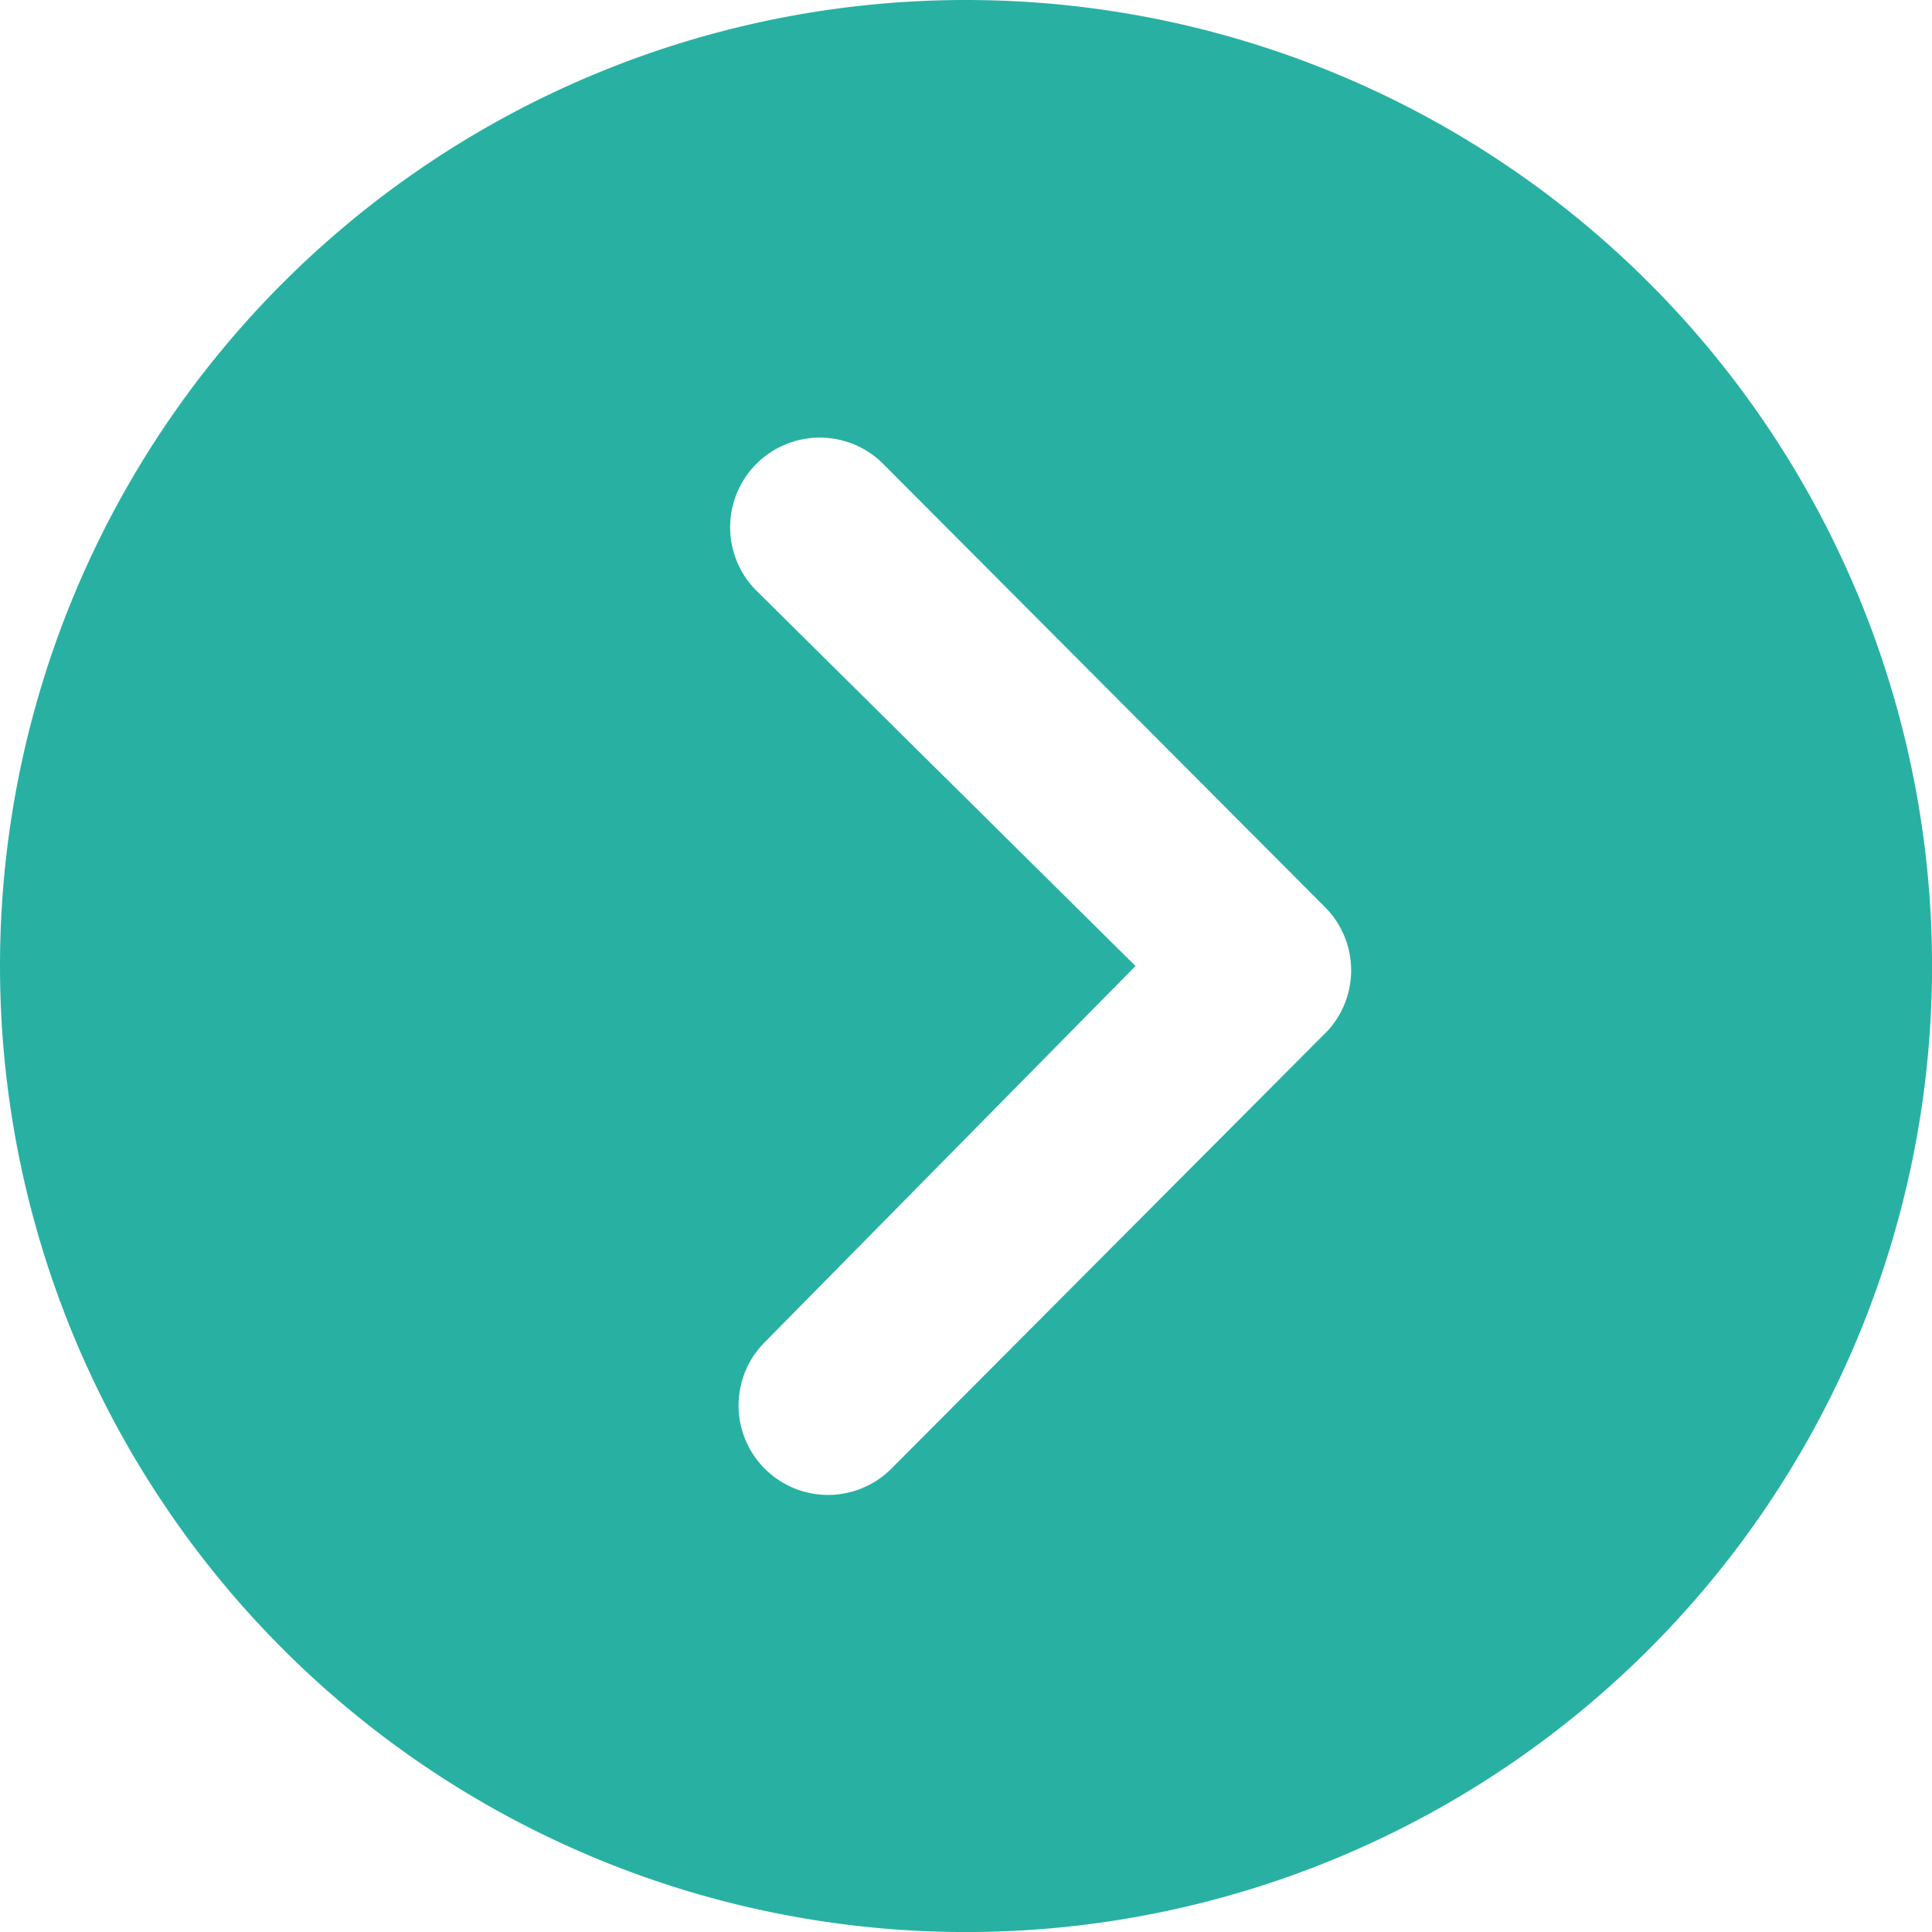 <svg xmlns="http://www.w3.org/2000/svg" width="42.063" height="42.063" viewBox="0 0 42.063 42.063">
  <path id="Icon_ionic-ios-arrow-dropright-circle" data-name="Icon ionic-ios-arrow-dropright-circle" d="M3.375,24.407A21.032,21.032,0,1,0,24.407,3.375,21.028,21.028,0,0,0,3.375,24.407Zm24.722,0-8.281-8.2a1.952,1.952,0,0,1,2.76-2.76l9.646,9.677a1.949,1.949,0,0,1,.061,2.69l-9.5,9.535a1.948,1.948,0,1,1-2.76-2.75Z" transform="translate(-3.375 -3.375)" fill="#28b1a3"/>
</svg>
